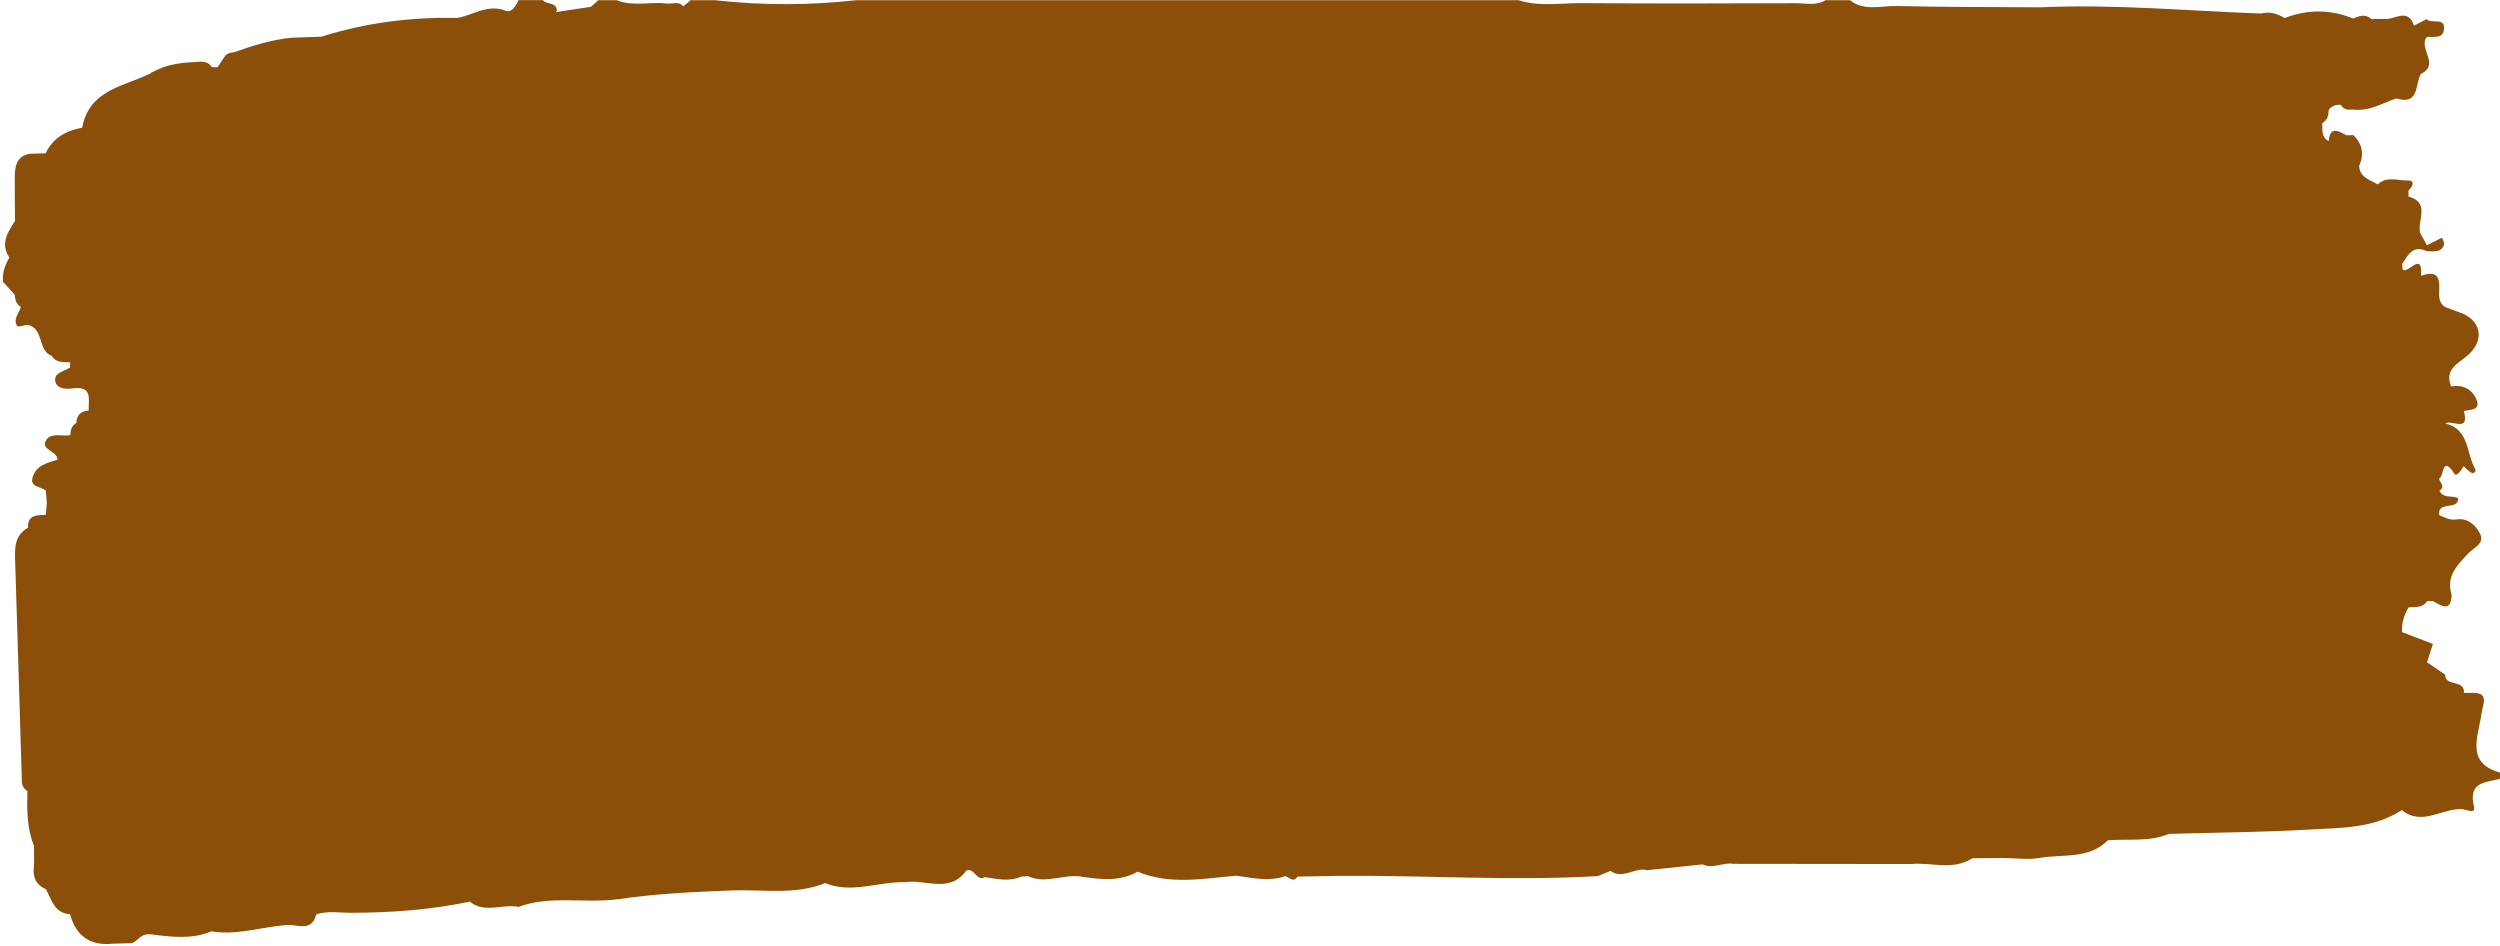 <?xml version="1.0" encoding="UTF-8" standalone="no"?><svg xmlns="http://www.w3.org/2000/svg" xmlns:xlink="http://www.w3.org/1999/xlink" fill="#000000" height="188.9" preserveAspectRatio="xMidYMid meet" version="1" viewBox="10.6 165.7 499.3 188.9" width="499.3" zoomAndPan="magnify"><g id="change1_1"><path d="M506.16,308.47c0.31-2.35,1.83-4.61-2.28-4.38h0c-0.4,0-0.79-0.01-1.19-0.02l0,0 c0.24-2.75-3.78-1.12-3.76-3.64c-1.2-0.82-2.41-1.64-3.61-2.46c0.39-1.22,0.78-2.44,1.18-3.66c-2.05-0.79-4.11-1.58-6.16-2.36 c0,0,0,0,0,0c0,0,0,0,0,0c-0.11-1.79,0.39-3.43,1.3-4.95c0,0,0,0,0,0c1.33-0.09,2.78,0.16,3.68-1.23c0,0,0,0,0,0 c0.4-0.01,0.8-0.02,1.2-0.03c2.71,1.7,3.59,1.4,3.72-1.25c0,0,0,0,0,0c-1.17-3.69,1.1-5.9,3.33-8.28c1.02-1.09,3.28-1.94,2.39-3.81 c-0.82-1.74-2.47-3.33-4.76-2.96c-1.39,0.22-2.33-0.43-3.44-0.86c0,0,0,0,0,0c-0.41-2.99,3.82-0.79,3.79-3.38 c-1.22-0.6-2.96,0.11-3.76-1.49c0,0,0,0,0,0c1.34-0.85,0.01-1.64-0.05-2.46c0.99-0.23,0.52-4.84,3.04-0.95 c0.45,0.7,1.42-0.7,1.86-1.5c0.44,0.4,0.85,0.86,1.34,1.19c0.71,0.47,1.24-0.15,0.97-0.61c-1.82-3.13-1.12-7.95-5.96-9.09 c0,0,0,0,0,0c1.19-0.89,4.91,1.95,3.68-2.5c0,0,0,0,0,0c1.2-0.33,3.3-0.08,2.6-2.08c-0.75-2.13-2.64-3.29-5.13-2.82c0,0,0,0,0,0 c-1.48-3.62,1.75-4.72,3.58-6.46c3.19-3.02,2.34-6.9-1.95-8.36c-0.94-0.32-1.86-0.69-2.78-1.04c-0.99-0.56-1.22-1.49-1.27-2.52 c0.15-2.55,0.35-5.15-3.61-3.72c0.41-5.19-2.65-0.23-3.67-1.25c0,0,0,0,0,0c-0.03-0.38-0.06-0.77-0.08-1.15 c1.17-1.75,2.16-3.86,4.91-2.52c1.3-0.04,2.83,0.41,3.45-1.27c0.14-0.38-0.25-0.95-0.4-1.44c-1,0.51-2,1.02-3.01,1.53c0,0,0,0,0,0 c-0.44-0.8-0.88-1.6-1.32-2.4c0,0,0,0,0,0c0,0,0,0,0,0c-0.76-2.46,2.15-6.1-2.37-7.34c0-0.41,0-0.81,0-1.22 c0.9-0.72,1.32-2.02-0.02-1.98c-2.02,0.06-4.3-0.94-6.13,0.78c0,0,0,0,0,0c0,0,0,0,0,0c-1.52-0.94-3.59-1.34-3.7-3.7c0,0,0,0,0,0 c1.03-2.33,0.68-4.39-1.19-6.15l0,0l0,0l0,0l0,0c-0.43,0.01-0.86,0.02-1.3,0.04c0,0,0,0,0,0c0,0,0,0,0,0 c-1.57-0.75-3.32-2.05-3.6,1.17v0c-1.54-0.82-1.22-2.29-1.27-3.63c1.02-0.53,1.25-1.47,1.25-2.51c0,0,0,0,0,0c0,0,0,0,0,0 c0.56-0.93,1.45-1.15,2.45-1.13c0,0,0,0,0,0c0.54,1,1.45,1.06,2.43,0.95c0,0,0,0,0,0c0,0,0,0,0,0c3.18,0.43,5.81-1.25,8.63-2.21 c4.68,1.41,3.72-2.83,4.92-4.9c0,0,0,0,0,0c3.93-1.89-0.6-5.14,1.19-7.37c0,0,0,0,0,0c0,0,0,0,0,0l0,0c1.33-0.13,3.24,0.42,3.43-1.5 c0.26-2.59-2.51-1-3.47-2.07c0,0,0,0,0,0c0,0,0,0,0,0c-0.84,0.43-1.68,0.87-2.52,1.3c-1.26-3.76-3.99-1-6.02-1.35c0,0,0,0,0,0 c-0.83,0.01-1.66,0.03-2.5,0.04c0,0,0,0,0,0c0,0,0,0,0,0c-1.18-1.09-2.4-0.66-3.62-0.1c-4.55-1.87-9.11-1.87-13.68-0.11 c-1.47-0.86-3.01-1.37-4.74-0.9c0,0,0,0,0,0c0,0,0,0,0,0c-14.71-0.53-29.4-1.91-44.14-1.24c0,0,0,0,0,0 c-9.53-0.07-19.06-0.03-28.59-0.26c-3.12-0.07-6.48,1.1-9.35-1.16c-1.63,0-3.27,0-4.9,0c-1.88,1.16-3.97,0.59-5.95,0.6 c-14.22,0.05-28.44,0.1-42.66-0.02c-4.22-0.04-8.5,0.77-12.66-0.58c-4.49,0-8.99,0-13.48,0c-2.45,0-4.9,0-7.35,0 c-1.63,0-3.27,0-4.9,0c-3.68,0-7.35,0-11.03,0c-4.08,0-8.17,0-12.25,0c-3.27,0-6.54,0-9.8,0c-0.41,0-0.82,0-1.23,0s-0.82,0-1.23,0 c-0.82,0-1.63,0-2.45,0c-0.41,0-0.82,0-1.23,0c-0.82,0-1.63,0-2.45,0c-4.9,0-9.8,0-14.71,0c-12.66,0-25.33,0-37.99,0 c-2.04,0-4.08,0-6.13,0s-4.08,0-6.13,0c-9.4,1.05-18.79,1.05-28.19,0c-1.63,0-3.27,0-4.9,0c-0.41,0.49-0.93,0.84-1.43,1.22 c-0.7-1.07-2.22-0.43-3.32-0.56c-3.3-0.39-6.71,0.65-9.96-0.66c-1.23,0-2.45,0-3.68,0c-0.37,0.38-0.76,0.74-1.18,1.07 c-0.08,0.09-0.17,0.17-0.26,0.24c-2.33,0.36-4.67,0.71-7,1.07c-0.01,0-0.03,0-0.04,0c0.06-0.1,0.14-0.2,0.24-0.32 c-0.12-1.77-2.06-1.11-2.79-2.07c-1.63,0-3.27,0-4.9,0c-0.48,1.16-1.37,2.57-2.51,2.12c-3.62-1.44-6.5,0.89-9.7,1.43 c-9.24-0.2-18.3,0.96-27.13,3.74c0,0,0,0,0,0c-1.97,0.07-3.94,0.14-5.92,0.21c0,0,0,0,0,0c0,0,0,0,0,0 c-4.03,0.38-7.84,1.59-11.61,2.93c-0.57,0-1.12,0.13-1.63,0.58c0,0,0,0,0,0c0,0,0,0,0,0c-0.53,0.79-1.06,1.59-1.59,2.38 c-0.39,0.04-0.78,0.03-1.16-0.03c-0.95-1.45-2.4-1.03-3.75-0.98c-2.76,0.13-5.45,0.56-7.89,1.9c-0.24,0.08-0.47,0.21-0.7,0.4 c-5.33,2.58-12.17,3.26-13.54,10.8c0,0,0,0,0,0c-3.24,0.56-5.83,2.04-7.31,5.11c0,0,0,0,0,0c-0.79,0.02-1.58,0.04-2.36,0.06 c-3-0.01-3.76,1.93-3.79,4.43c-0.03,2.99,0.03,5.99,0.05,8.99c-1.46,2.28-2.99,4.55-1.12,7.34c0,0,0,0,0,0l0,0 c-0.89,1.5-1.48,3.08-1.27,4.86c0.77,0.85,1.54,1.7,2.32,2.55c0,0,0,0,0,0c0.11,0.96,0.25,1.9,1.23,2.42c0,0,0,0,0,0 c-0.29,1.29-1.67,2.44-0.71,3.84c0.18,0.26,1.34-0.15,2.05-0.25c0,0,0,0,0,0c3.36,0.72,1.95,5.15,4.85,6.23 c0.88,1.42,2.32,1.21,3.66,1.26c0,0,0,0,0,0c-0.02,0.34-0.03,0.69-0.03,1.03c-1.07,0.8-3.05,0.97-2.97,2.53 c0.09,1.81,2.38,1.83,3.34,1.68c4.2-0.64,3.33,2.13,3.35,4.4c-1.54,0.12-2.41,0.9-2.46,2.48c0,0,0,0,0,0 c-0.94,0.55-1.17,1.45-1.21,2.44c0,0,0,0,0,0c-1.73,0.29-4.11-0.65-4.97,1.28c-0.74,1.66,2.34,1.86,2.44,3.61c0,0,0,0,0,0 c-2.09,0.62-4.37,1.2-5.01,3.59c-0.54,2.01,1.79,1.7,2.66,2.62c0,0,0,0,0,0c0.07,0.82,0.14,1.64,0.21,2.47c0,0,0,0,0,0c0,0,0,0,0,0 c-0.08,0.78-0.15,1.57-0.23,2.35c0,0,0,0,0,0c-1.75,0.07-3.64-0.06-3.54,2.56c0,0,0,0,0,0c-2.78,1.58-2.65,4.2-2.56,6.87 c0.46,14.4,0.88,28.8,1.32,43.2c0,0,0,0,0,0c-0.07,1.04,0.15,1.95,1.12,2.53c0,0,0,0,0,0c-0.1,3.72-0.12,7.42,1.32,10.95 c0.01,1.26,0.01,2.52,0.02,3.77c-0.35,2.17,0.16,3.92,2.35,4.88c0,0,0,0,0,0c1.19,2.07,1.67,4.82,4.83,4.98c0,0,0,0,0,0 c1.18,4.42,4.06,6.38,8.61,5.9c1.25-0.04,2.49-0.08,3.74-0.11c0,0,0,0,0,0c0,0,0,0,0,0c1.31-0.46,1.7-2.02,3.91-1.74 c3.91,0.49,8.07,1.03,11.98-0.61c5.02,0.82,9.82-0.83,14.74-1.24c2.19-0.37,5.21,1.64,6.2-2.17c0,0,0,0,0,0 c2.33-0.74,4.69-0.29,7.06-0.3c7.92-0.02,15.81-0.6,23.59-2.23c3.01,2.42,6.5,0.4,9.7,1.05c0,0,0,0,0,0 c6.54-2.4,13.41-0.6,20.16-1.57c7.38-1.07,15-1.44,22.56-1.72c6.14-0.22,12.54,0.96,18.55-1.46c5.33,2.17,10.61-0.33,15.92-0.18 c4.11-0.67,8.92,2.34,12.28-2.32c1.63-0.68,1.99,2.26,3.71,1.31c0,0,0,0,0,0c2.44,0.34,4.89,0.98,7.31-0.13c0,0,0,0,0,0c0,0,0,0,0,0 l0.6,0l0.58-0.13c3.66,1.82,7.4-0.56,11.08,0.21c3.73,0.53,7.45,0.93,10.94-1.04c0,0,0,0,0,0c6.47,2.69,13.11,1.37,19.71,0.8 c3.24,0.44,6.48,1.23,9.74,0.1c0.82,0.11,1.61,1.46,2.48,0.08l0,0c2.86-0.05,5.72-0.1,8.58-0.15c17.14-0.12,34.29,1.05,51.43,0.05 c0,0,0,0,0,0c0.83-0.34,1.66-0.69,2.48-1.04c0,0,0,0,0,0c2.49,1.8,4.89-0.81,7.35-0.14c0,0,0,0,0,0c3.68-0.39,7.37-0.77,11.05-1.16 c2.07,1.01,4.09-0.48,6.15-0.11c0,0,0,0,0,0c11.84,0.01,23.68,0.03,35.51,0.04c0,0,0,0,0,0c0,0,0,0,0,0 c4.07-0.39,8.35,1.36,12.22-1.15c0,0,0,0,0,0h0c2.04-0.02,4.08-0.04,6.13-0.06c0,0,0,0,0,0c2.45,0.02,4.96,0.41,7.33-0.01 c4.61-0.81,9.77,0.33,13.6-3.51c0,0,0,0,0,0c4.07-0.36,8.26,0.37,12.2-1.29l0,0h0c9.39-0.27,18.79-0.33,28.17-0.87 c6.26-0.36,12.74-0.21,18.34-3.88c3.74,3.02,7.39,0.13,11.08-0.17c0,0,0,0,0,0c1.15-0.42,3.78,1.32,3.35-0.48 c-1.25-5.17,2.42-4.79,5.23-5.62c0-0.41,0-0.82,0-1.22C502.95,318.12,505.58,312.79,506.16,308.47z" fill="#8b4f09"/></g></svg>